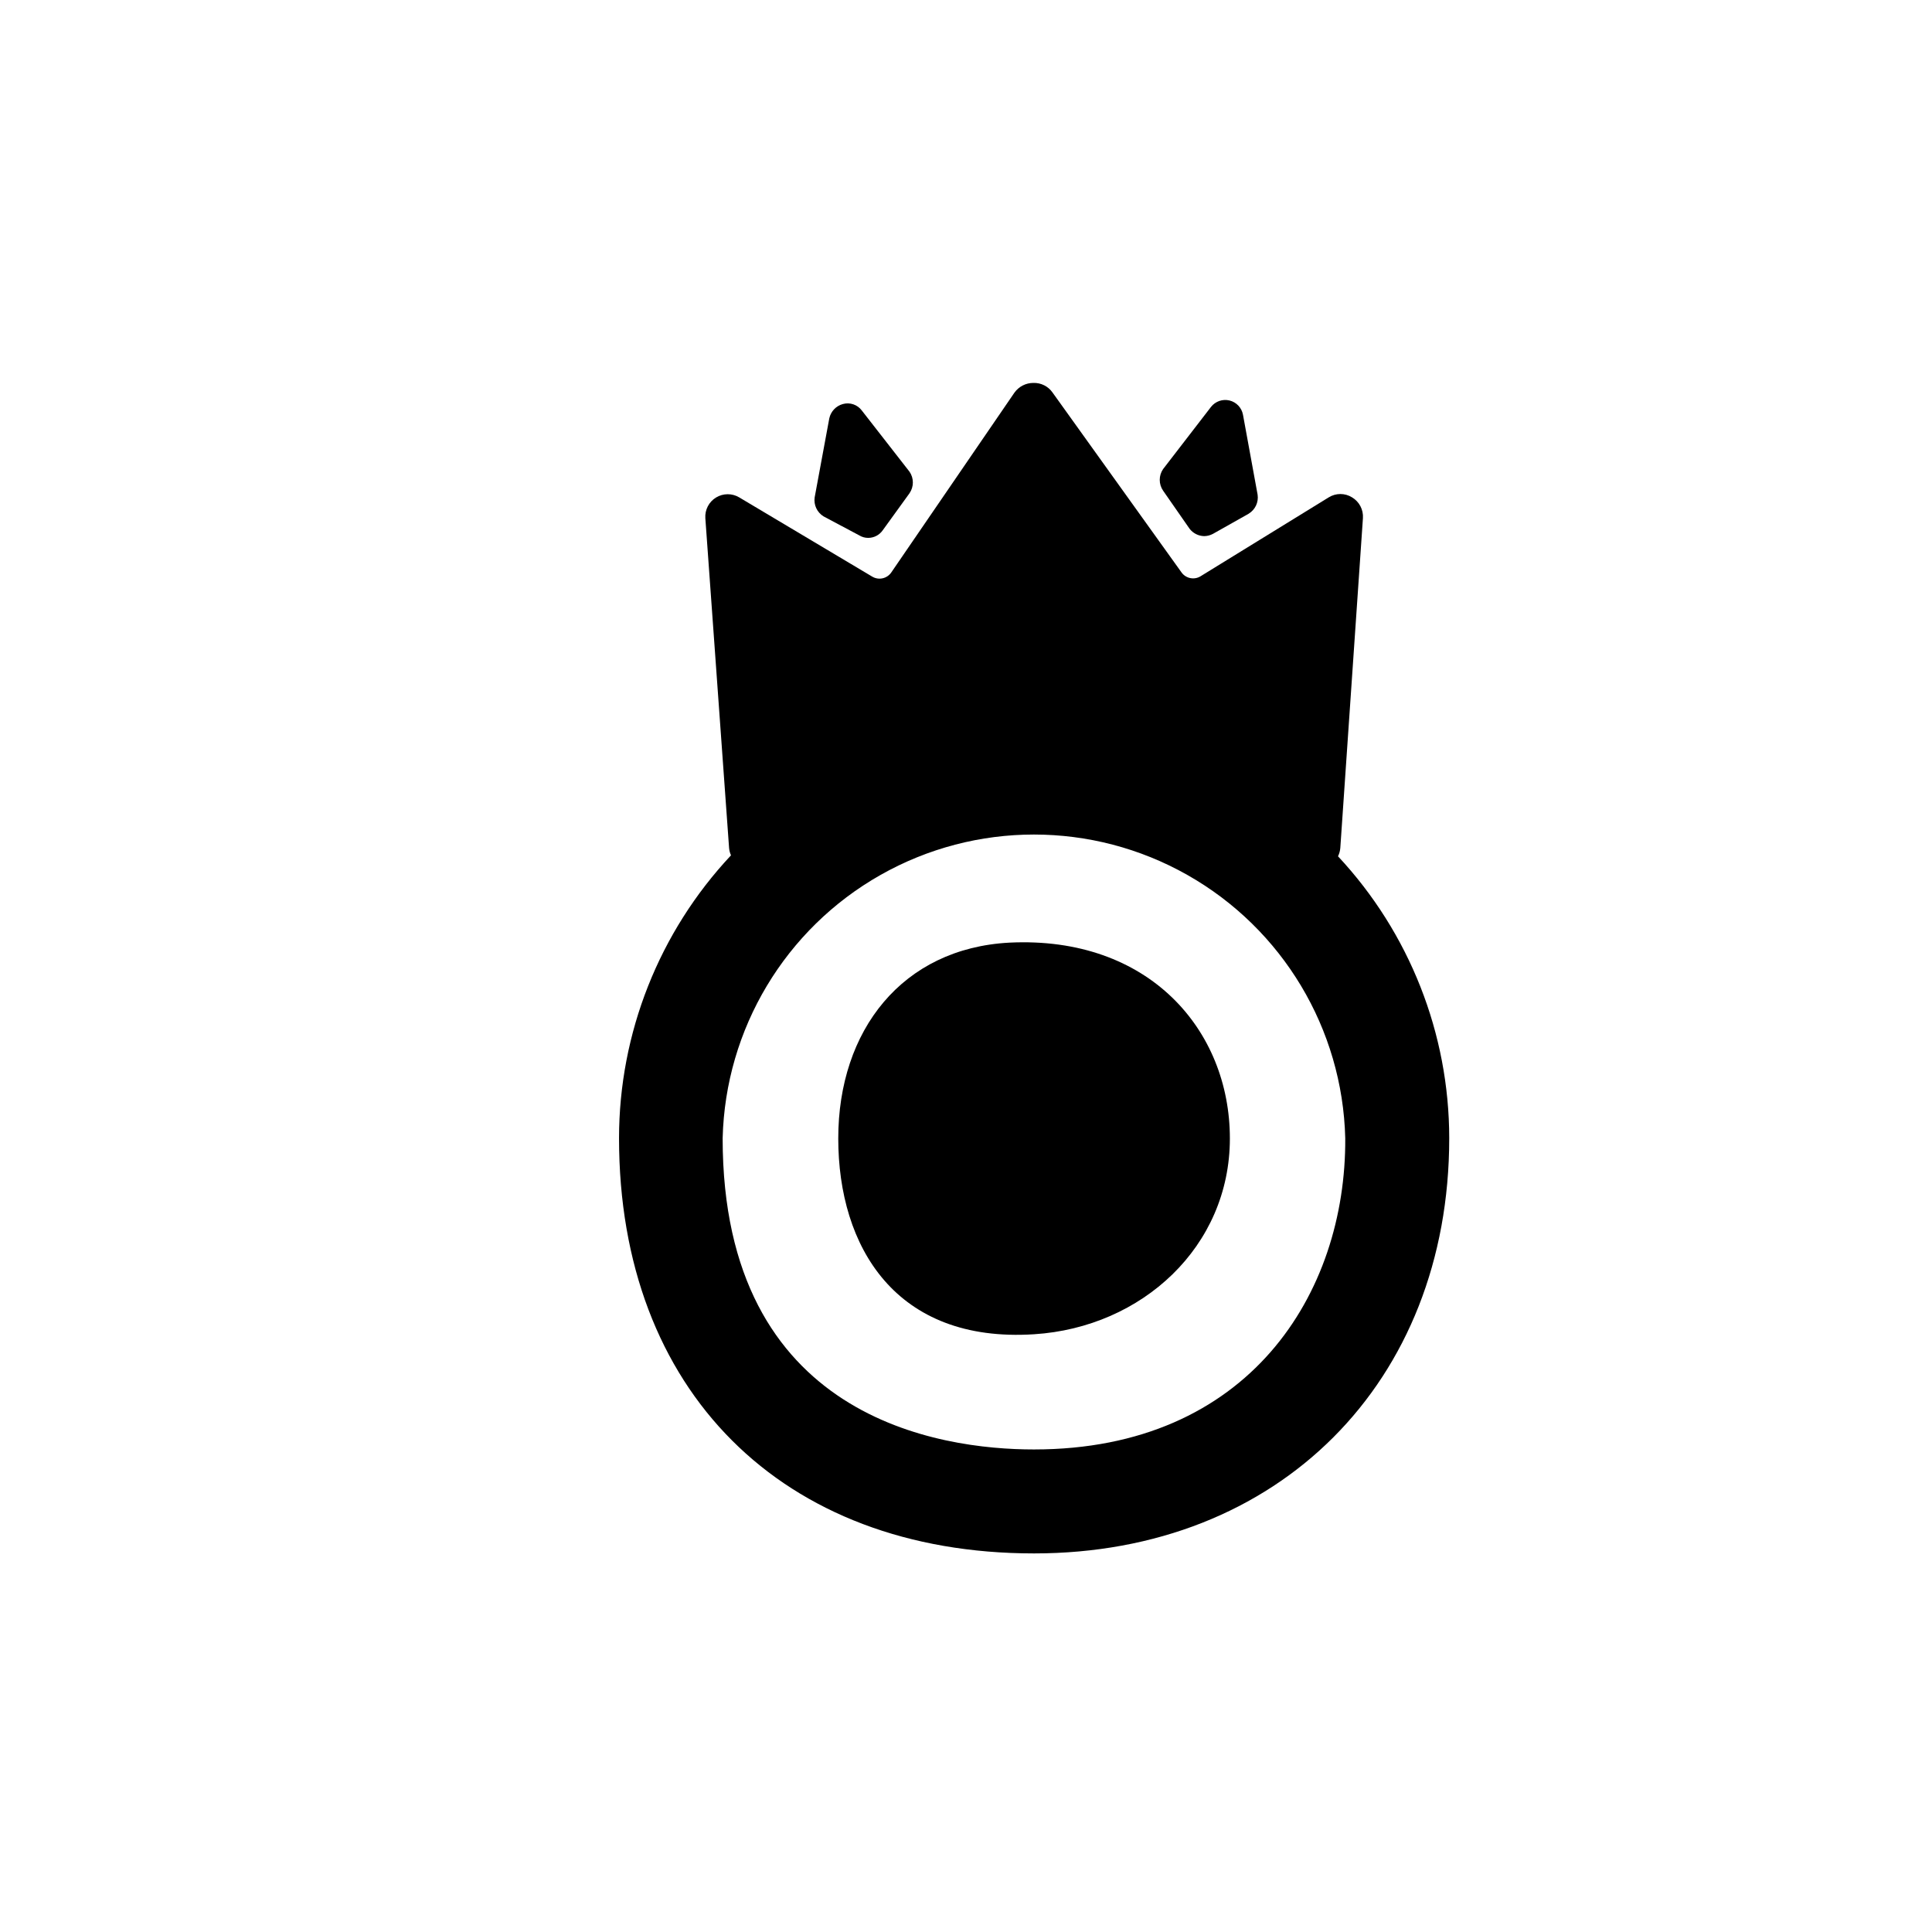 <?xml version="1.0" encoding="UTF-8"?>
<!-- Uploaded to: SVG Repo, www.svgrepo.com, Generator: SVG Repo Mixer Tools -->
<svg fill="#000000" width="800px" height="800px" version="1.1" viewBox="144 144 512 512" xmlns="http://www.w3.org/2000/svg">
 <g>
  <path d="m498.59 370.93c0.336-0.695 0.543-1.449 0.605-2.219l5.996-87.41c0.148-2.223-0.961-4.344-2.875-5.492-1.895-1.184-4.301-1.184-6.195 0l-33.957 20.906v0.004c-1.684 1.031-3.879 0.594-5.039-1.008l-34.207-47.711c-1.148-1.633-3.043-2.578-5.039-2.519-1.996-0.012-3.875 0.945-5.039 2.57l-32.645 47.66c-1.129 1.637-3.328 2.121-5.039 1.105l-35.266-21.008c-1.895-1.125-4.258-1.109-6.141 0.043-1.879 1.152-2.969 3.25-2.828 5.449l6.297 87.461c0.062 0.664 0.23 1.309 0.504 1.914-19.051 20.316-29.66 47.117-29.672 74.969 0 66.855 43.176 110.03 109.98 110.03 64.789 0 110.03-45.344 110.03-110.03-0.008-27.738-10.543-54.441-29.473-74.715zm-80.609 157.19c-24.789 0-82.473-8.012-82.473-82.473 0.715-28.988 16.594-55.477 41.824-69.766 25.234-14.293 56.113-14.293 81.348 0 25.23 14.289 41.109 40.777 41.824 69.766 0.254 41.059-25.492 82.473-82.473 82.473z"/>
  <path d="m469.93 445.7c0 28.668-23.277 50.078-51.891 51.891-36.727 2.367-51.891-23.227-51.891-51.891 0-28.668 16.977-50.383 45.344-51.891 37.027-1.816 58.438 23.223 58.438 51.891z"/>
  <path d="m372.39 252.79c-1.16-1.562-3.168-2.242-5.039-1.711-1.801 0.496-3.176 1.953-3.578 3.777l-3.879 20.957c-0.293 2.004 0.641 3.988 2.367 5.039l9.473 5.039c0.699 0.426 1.5 0.652 2.316 0.652 1.547 0.012 3-0.742 3.883-2.016l7.106-9.824h-0.004c1.176-1.715 1.176-3.977 0-5.691z"/>
  <path d="m473.4 253.89c-0.348-1.844-1.742-3.312-3.566-3.758-1.82-0.445-3.738 0.219-4.894 1.691l-12.695 16.473h-0.004c-1.195 1.73-1.195 4.019 0 5.746l7.004 10.074c0.93 1.211 2.356 1.934 3.879 1.965 0.812-0.012 1.605-0.219 2.32-0.602l9.473-5.34-0.004-0.004c1.73-1.051 2.664-3.035 2.367-5.035z"/>
 </g>
</svg>
